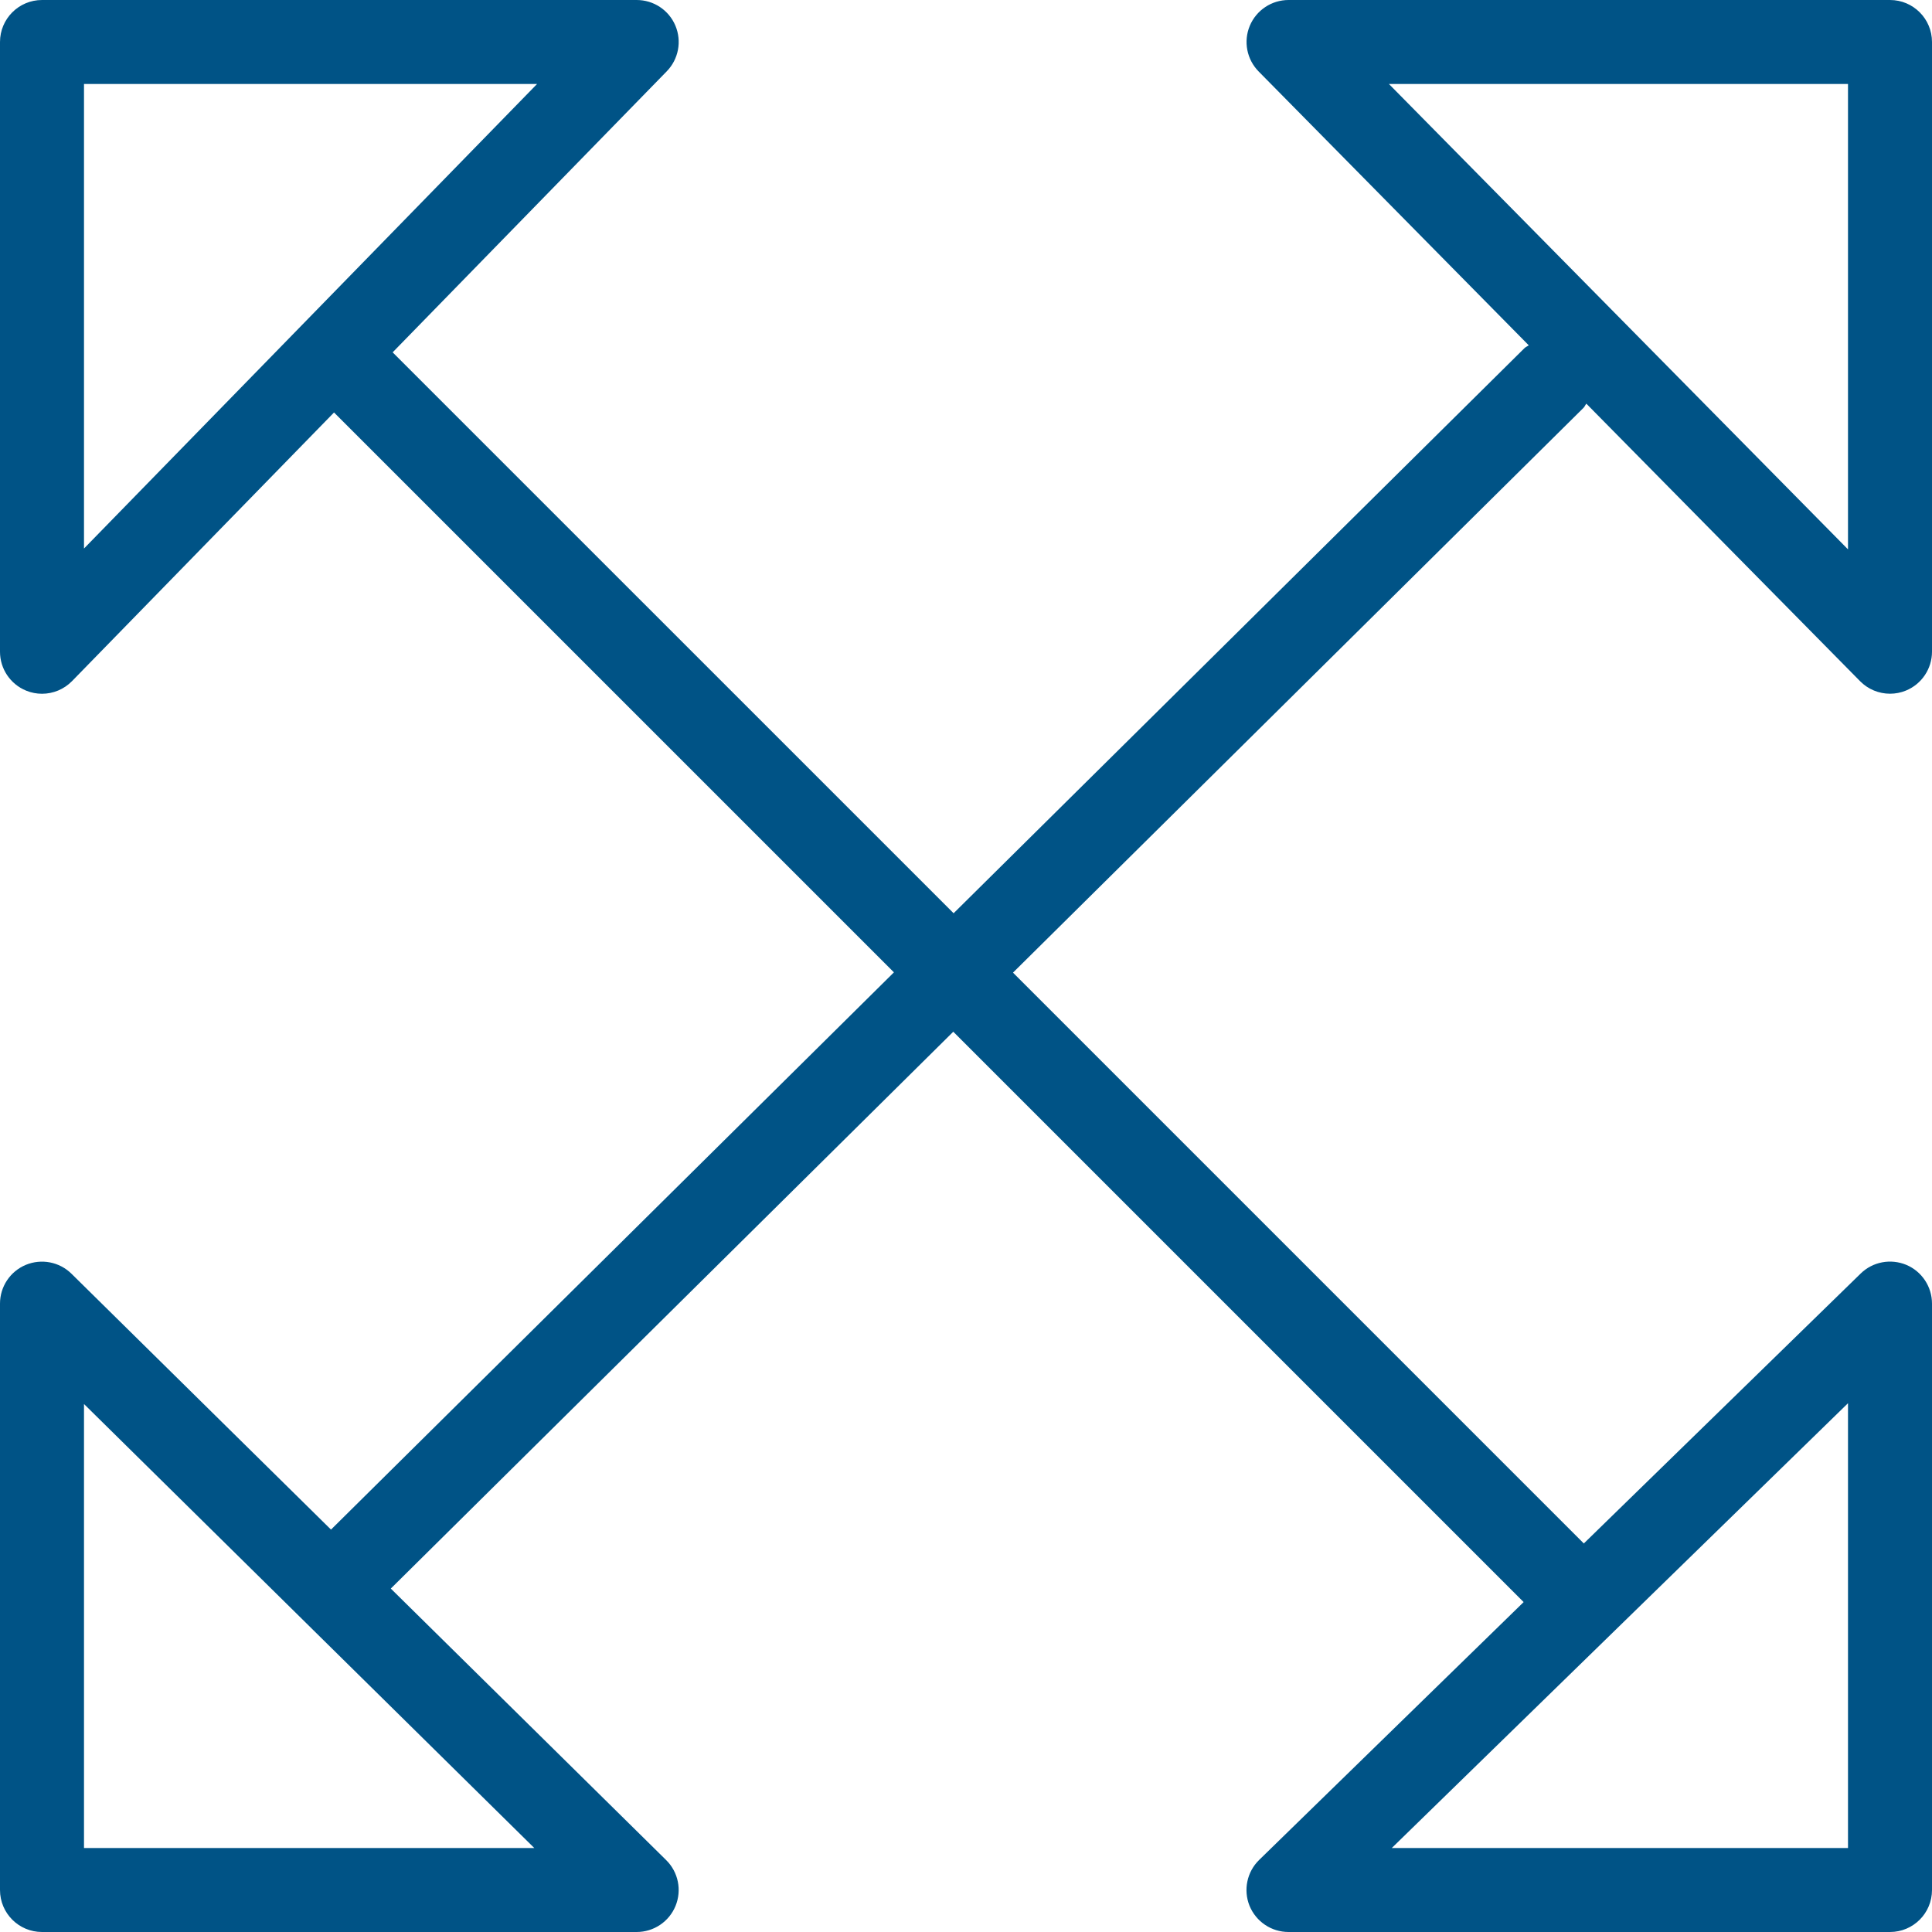 <svg width="46" height="46" viewBox="0 0 46 46" fill="none" xmlns="http://www.w3.org/2000/svg">
<path d="M45.389 30.116C45.017 29.961 44.59 30.041 44.302 30.322L37.71 36.749L24.119 23.158L37.703 9.71C37.732 9.681 37.744 9.643 37.77 9.611L44.288 16.219C44.479 16.413 44.737 16.517 45 16.517C45.128 16.517 45.257 16.493 45.38 16.442C45.755 16.288 46 15.922 46 15.517V1C46 0.448 45.553 0 45 0H30.68C30.277 0 29.913 0.242 29.757 0.614C29.602 0.986 29.685 1.415 29.968 1.702L36.399 8.222C36.366 8.247 36.327 8.259 36.297 8.289L22.705 21.744L9.349 8.389L15.875 1.698C16.156 1.41 16.237 0.982 16.081 0.611C15.925 0.24 15.562 0 15.159 0H1C0.448 0 0 0.448 0 1V15.518C0 15.925 0.247 16.291 0.623 16.444C0.745 16.494 0.873 16.518 1 16.518C1.264 16.518 1.524 16.413 1.716 16.216L7.953 9.821L21.284 23.151L7.881 36.419L1.702 30.327C1.414 30.043 0.985 29.962 0.614 30.116C0.242 30.271 0 30.635 0 31.038V45C0 45.553 0.448 46 1 46H15.159C15.565 46 15.93 45.755 16.084 45.38C16.238 45.004 16.15 44.573 15.861 44.288L9.305 37.823L22.697 24.565L36.277 38.145L29.98 44.284C29.689 44.568 29.599 45 29.751 45.377C29.906 45.754 30.272 46 30.68 46H45C45.553 46 46 45.553 46 45V31.038C46 30.636 45.759 30.272 45.389 30.116ZM44 2V13.08L33.07 2H44ZM2 2H12.787L2 13.06V2ZM2 44V33.429L12.721 44H2ZM44 44H33.138L44 33.41V44Z" fill="#005386"/>
</svg>
